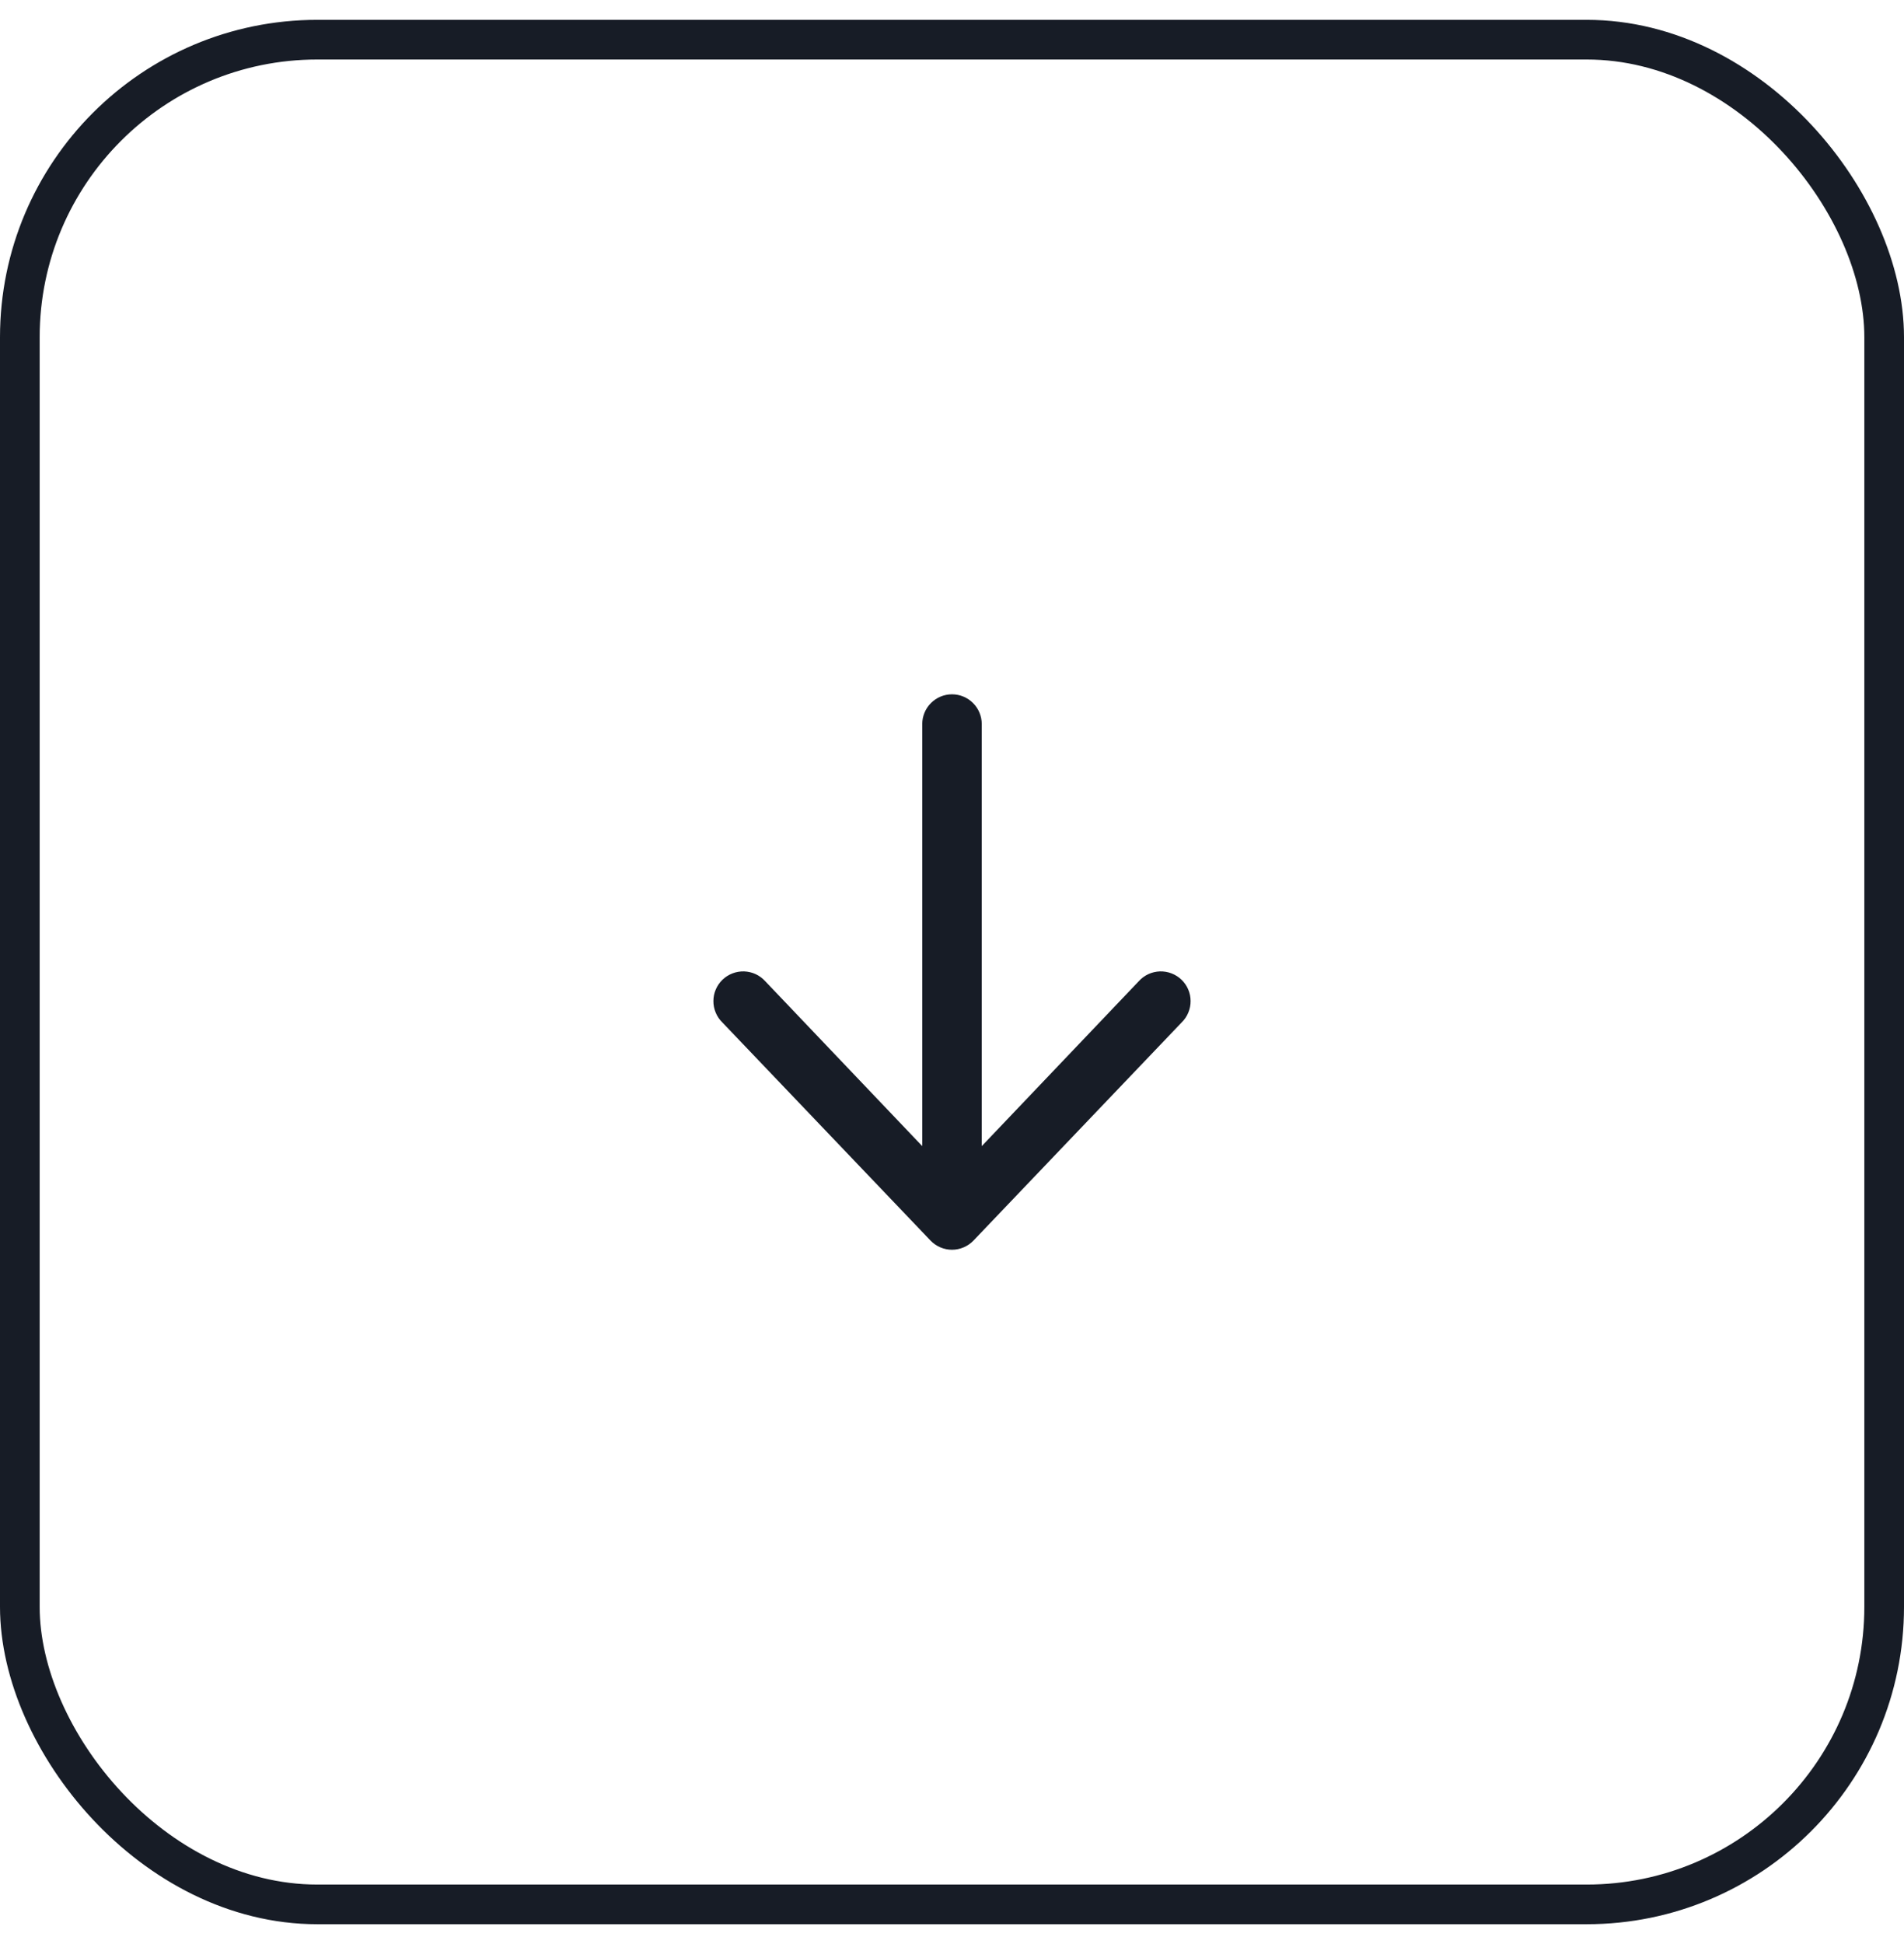 <svg width="48" height="49" viewBox="0 0 48 49" fill="none" xmlns="http://www.w3.org/2000/svg">
<rect x="0.5" y="1" width="47" height="47" rx="7.5" stroke="#171C26"/>
<path fill-rule="evenodd" clip-rule="evenodd" d="M24 17.5C24.199 17.5 24.39 17.579 24.53 17.72C24.671 17.86 24.75 18.051 24.75 18.25V28.888L28.71 24.73C28.777 24.656 28.859 24.596 28.95 24.553C29.041 24.511 29.14 24.488 29.24 24.484C29.34 24.481 29.441 24.498 29.534 24.534C29.628 24.57 29.713 24.624 29.786 24.694C29.858 24.763 29.916 24.847 29.955 24.939C29.995 25.031 30.015 25.131 30.015 25.231C30.016 25.331 29.996 25.431 29.957 25.523C29.919 25.616 29.862 25.7 29.79 25.77L24.54 31.27C24.47 31.343 24.386 31.4 24.293 31.44C24.201 31.479 24.101 31.5 24 31.5C23.899 31.5 23.799 31.479 23.707 31.44C23.614 31.4 23.53 31.343 23.46 31.27L18.21 25.77C18.138 25.7 18.081 25.616 18.043 25.523C18.004 25.431 17.984 25.331 17.985 25.231C17.985 25.131 18.005 25.031 18.045 24.939C18.084 24.847 18.142 24.763 18.214 24.694C18.287 24.624 18.372 24.57 18.466 24.534C18.559 24.498 18.66 24.481 18.76 24.484C18.86 24.488 18.959 24.511 19.05 24.553C19.141 24.596 19.223 24.656 19.29 24.73L23.25 28.888V18.25C23.25 18.051 23.329 17.86 23.47 17.72C23.61 17.579 23.801 17.5 24 17.5Z" fill="#171C26"/>
</svg>
